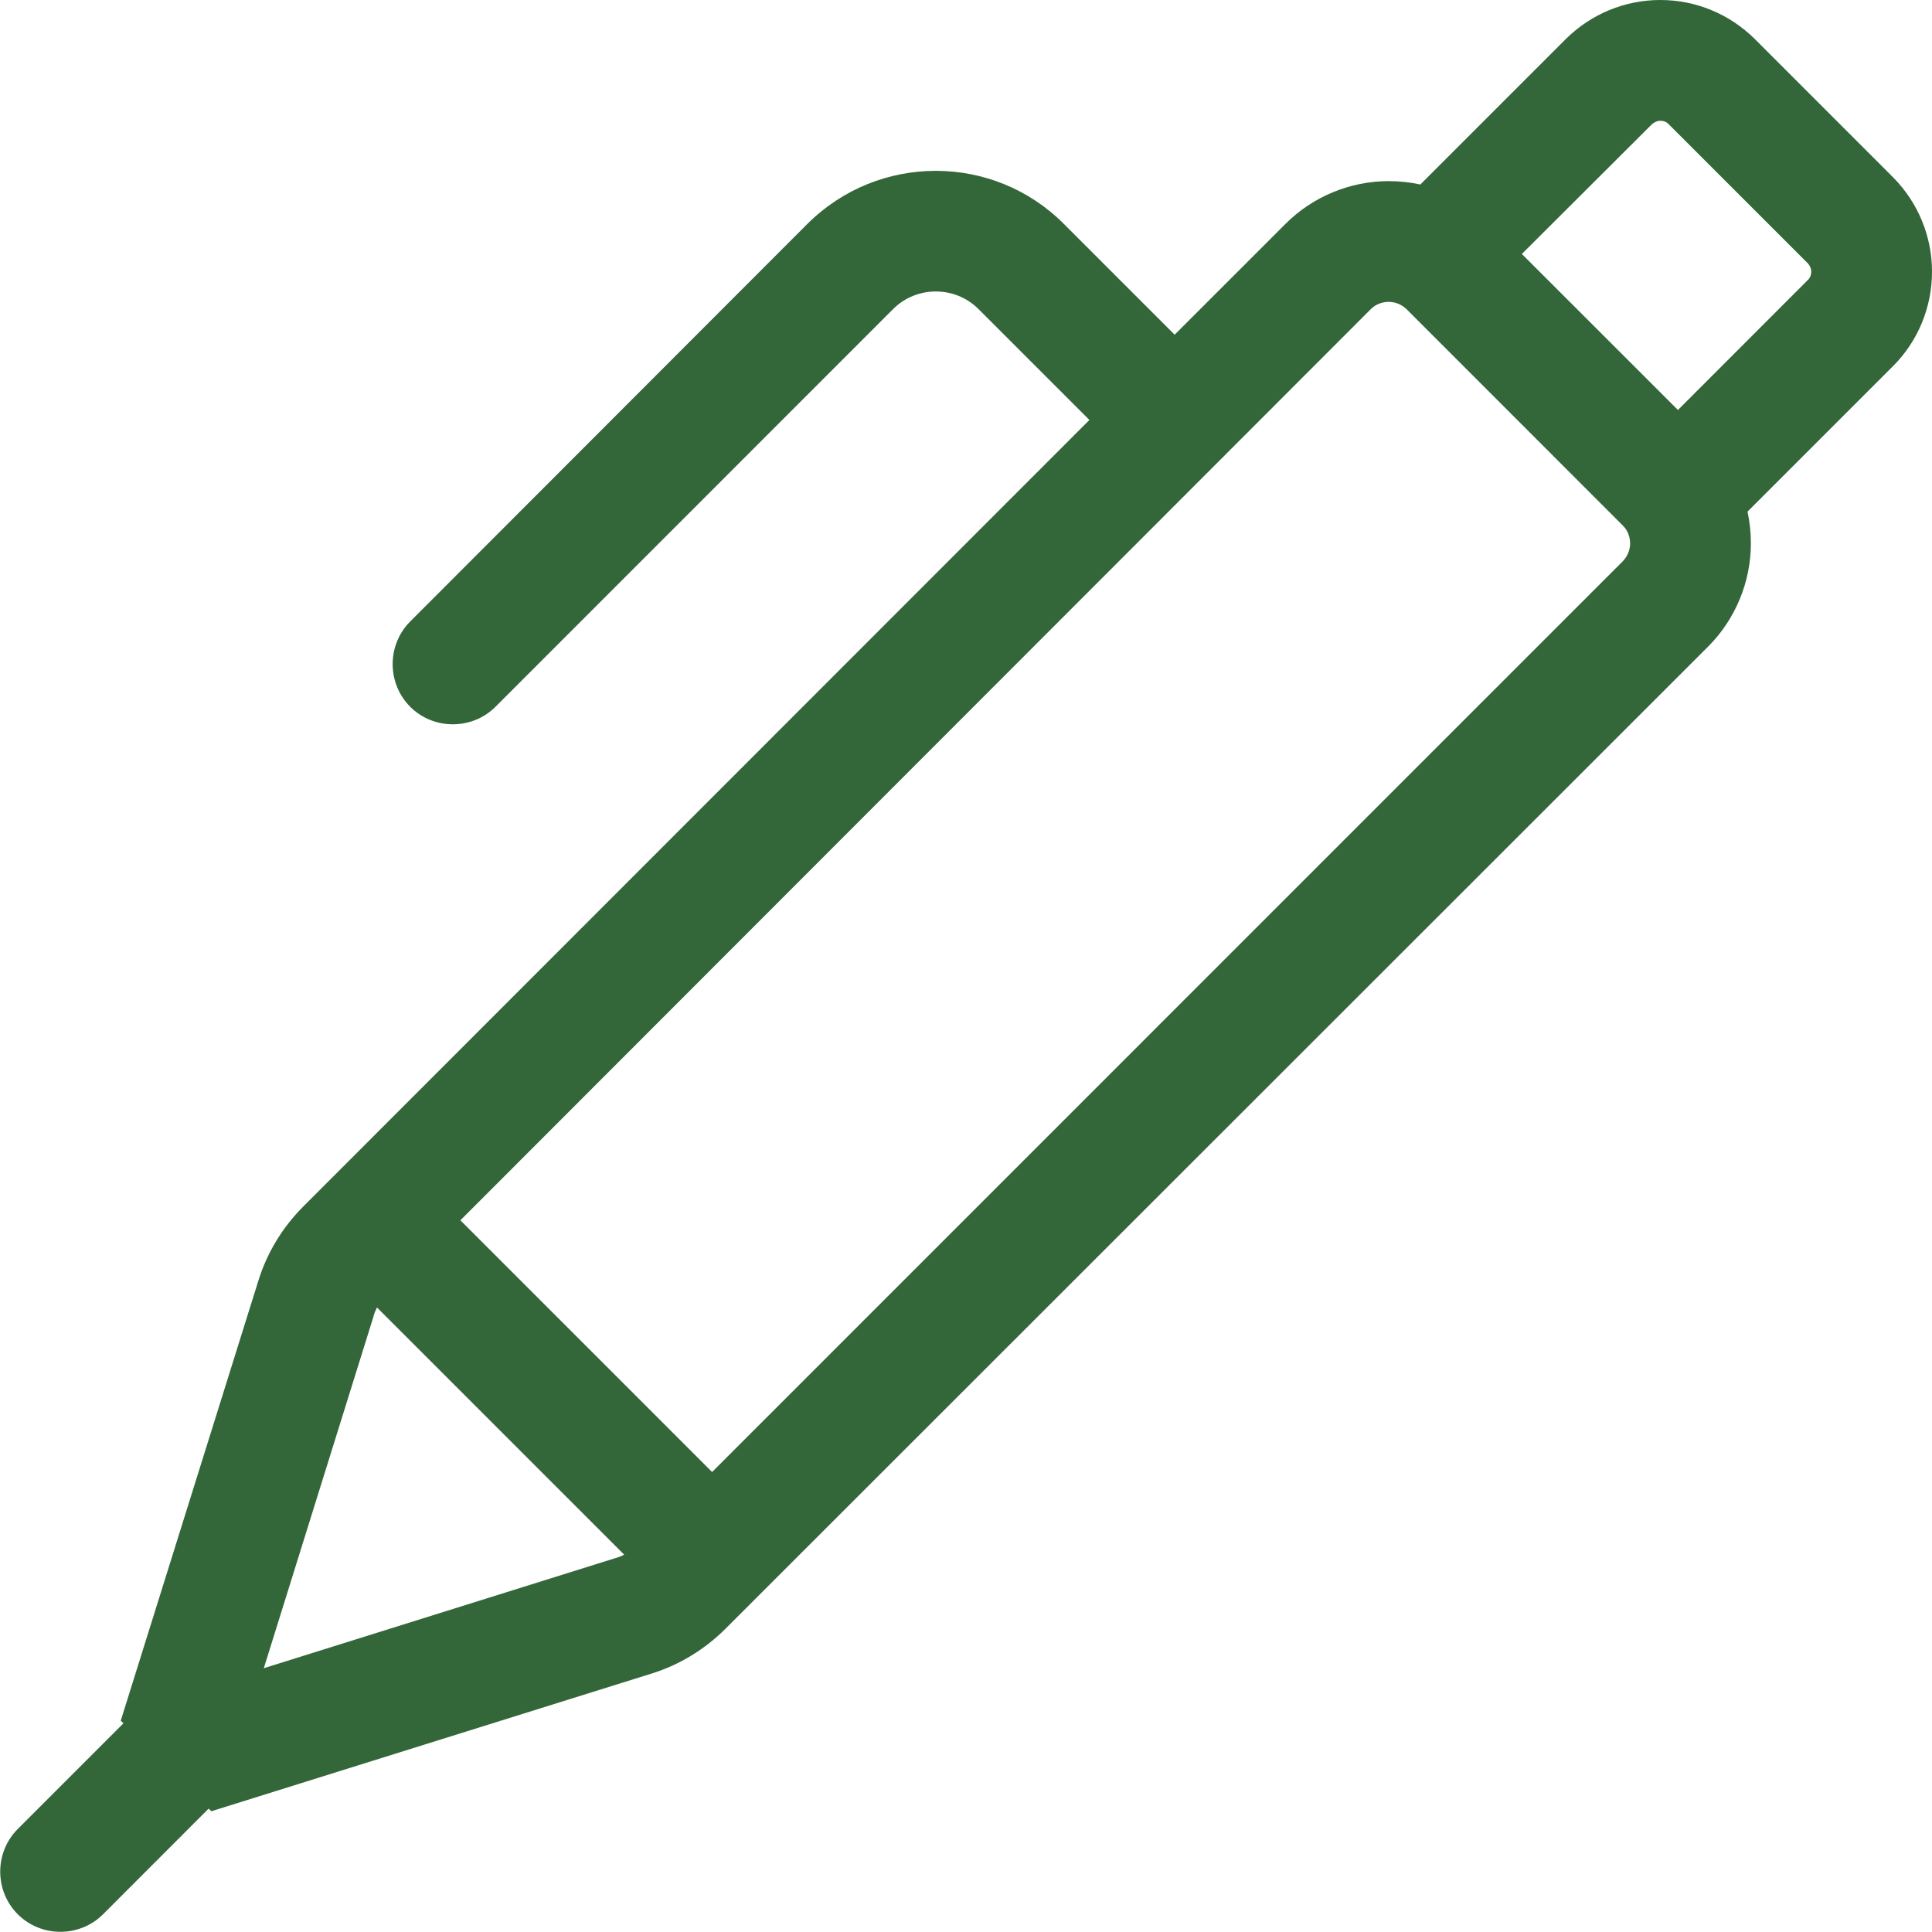 <?xml version="1.0" encoding="UTF-8"?> <svg xmlns="http://www.w3.org/2000/svg" width="24" height="24" viewBox="0 0 24 24" fill="none"><g clip-path="url(#clip0_27_799)"><path d="M20.625 0C20.185 0 19.767 0.173 19.453 0.483L17.644 2.292C17.517 2.264 17.381 2.25 17.25 2.25C16.772 2.25 16.308 2.442 15.97 2.78L14.592 4.158L13.214 2.78C12.338 1.903 10.913 1.903 10.031 2.78L5.096 7.72C4.805 8.011 4.805 8.489 5.096 8.78C5.386 9.07 5.864 9.07 6.155 8.78L11.095 3.839C11.386 3.548 11.864 3.548 12.155 3.839L13.533 5.217L3.769 14.986C3.511 15.244 3.319 15.558 3.211 15.905L1.5 21.375L1.533 21.408L0.221 22.72C-0.07 23.011 -0.07 23.489 0.221 23.78C0.511 24.07 0.989 24.07 1.28 23.78L2.592 22.467L2.625 22.5L8.096 20.789C8.442 20.681 8.756 20.489 9.014 20.231L21.221 8.03C21.558 7.692 21.75 7.228 21.75 6.75C21.75 6.614 21.736 6.483 21.708 6.356L23.517 4.547C23.827 4.237 24 3.816 24 3.375C24 2.934 23.827 2.517 23.517 2.203L21.797 0.483C21.483 0.173 21.066 0 20.625 0ZM20.846 5.095L18.905 3.155L20.517 1.547C20.546 1.519 20.588 1.5 20.625 1.5C20.663 1.5 20.705 1.514 20.733 1.547L22.453 3.267C22.482 3.295 22.5 3.337 22.5 3.375C22.5 3.413 22.486 3.455 22.453 3.483L20.846 5.091V5.095ZM20.161 6.53C20.217 6.586 20.25 6.666 20.25 6.75C20.25 6.834 20.217 6.909 20.161 6.97L8.846 18.286L5.719 15.159L17.03 3.839C17.086 3.783 17.166 3.75 17.25 3.75C17.335 3.75 17.41 3.783 17.471 3.839L20.161 6.53ZM4.641 16.35C4.65 16.312 4.664 16.28 4.683 16.242L7.753 19.312C7.721 19.331 7.683 19.345 7.646 19.355L3.277 20.723L4.641 16.35Z" fill="#336639"></path></g><defs><clipPath id="clip0_27_799"><rect width="24" height="24" fill="white"></rect></clipPath></defs></svg> 